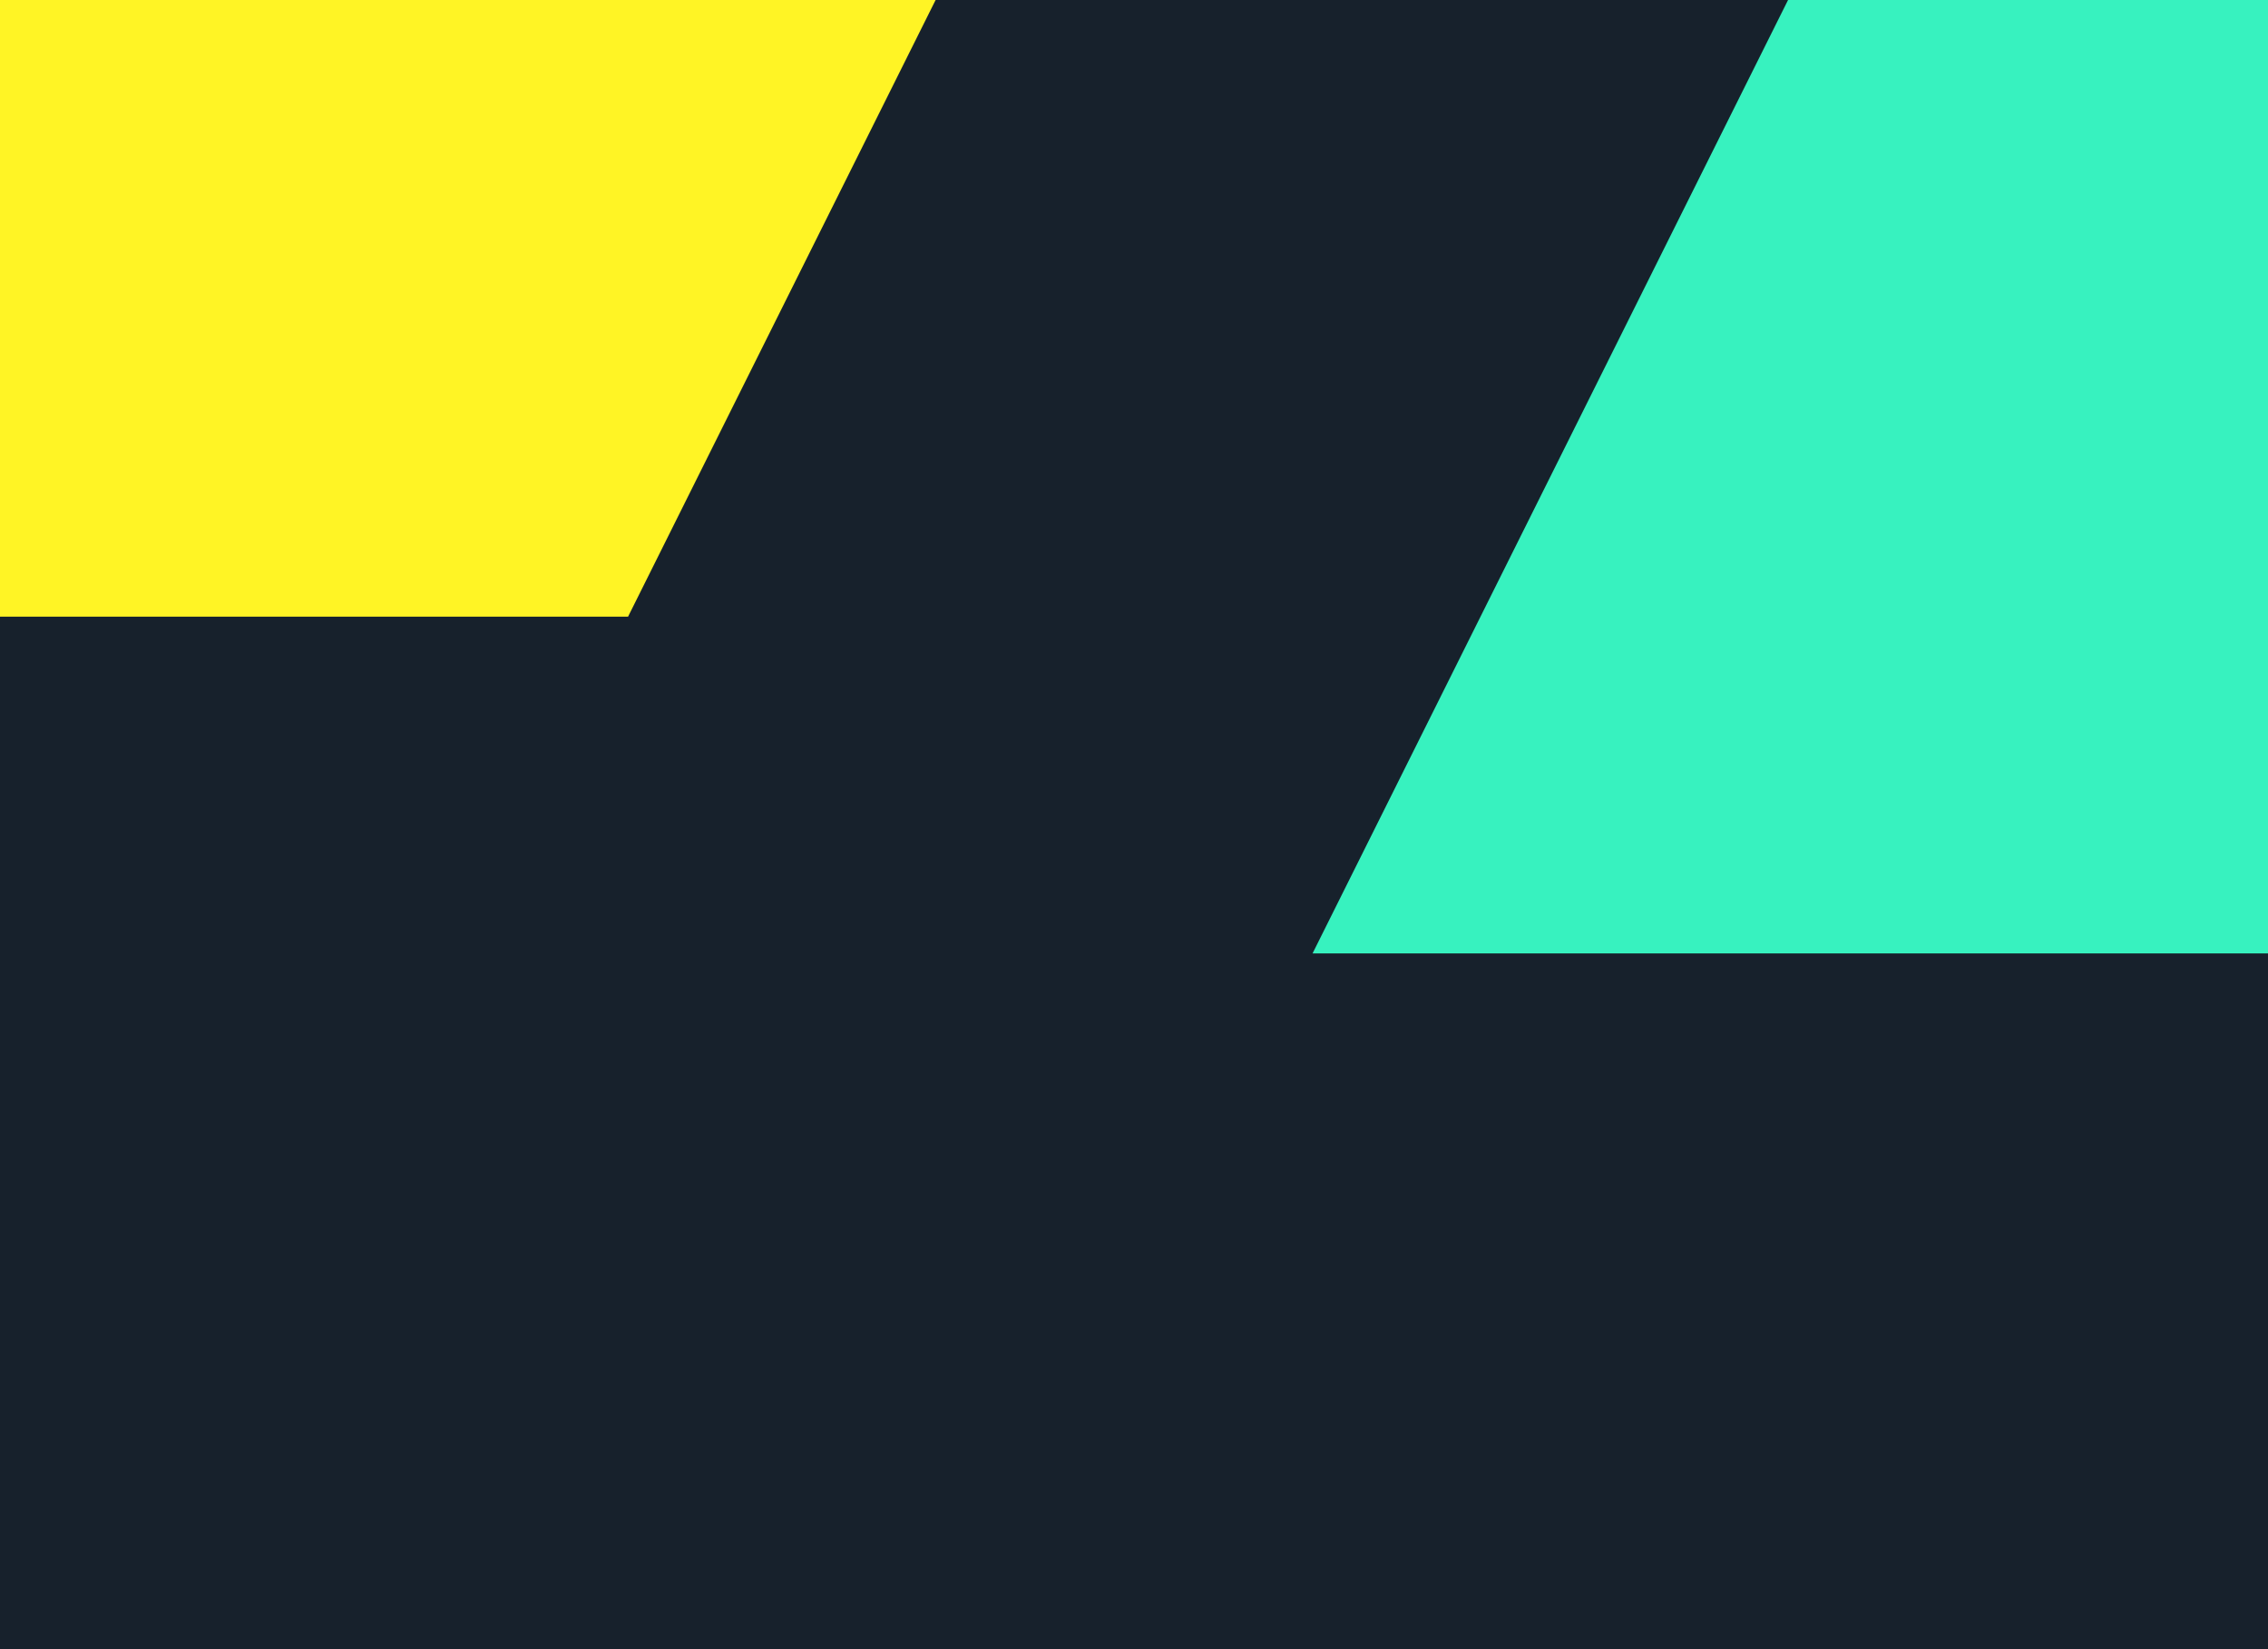 <svg xmlns="http://www.w3.org/2000/svg" xmlns:xlink="http://www.w3.org/1999/xlink" width="330" height="240" viewBox="0 0 330 240"><defs><clipPath id="a"><rect width="330" height="240" transform="translate(10516 5154)" fill="#17212c"/></clipPath></defs><g transform="translate(-10516 -5154)"><path d="M0,0H330V240H0Z" transform="translate(10516 5154)" fill="#17212c"/><g clip-path="url(#a)"><path d="M147.4,220.9,0,147.4V0L147.4,73.5Z" transform="translate(10680.882 5096.346) rotate(90)" fill="#fff425"/><path d="M147.4,220.9,0,147.4V0L147.4,73.5Z" transform="translate(10927.882 5145.346) rotate(90)" fill="#37f2bf"/></g></g></svg>